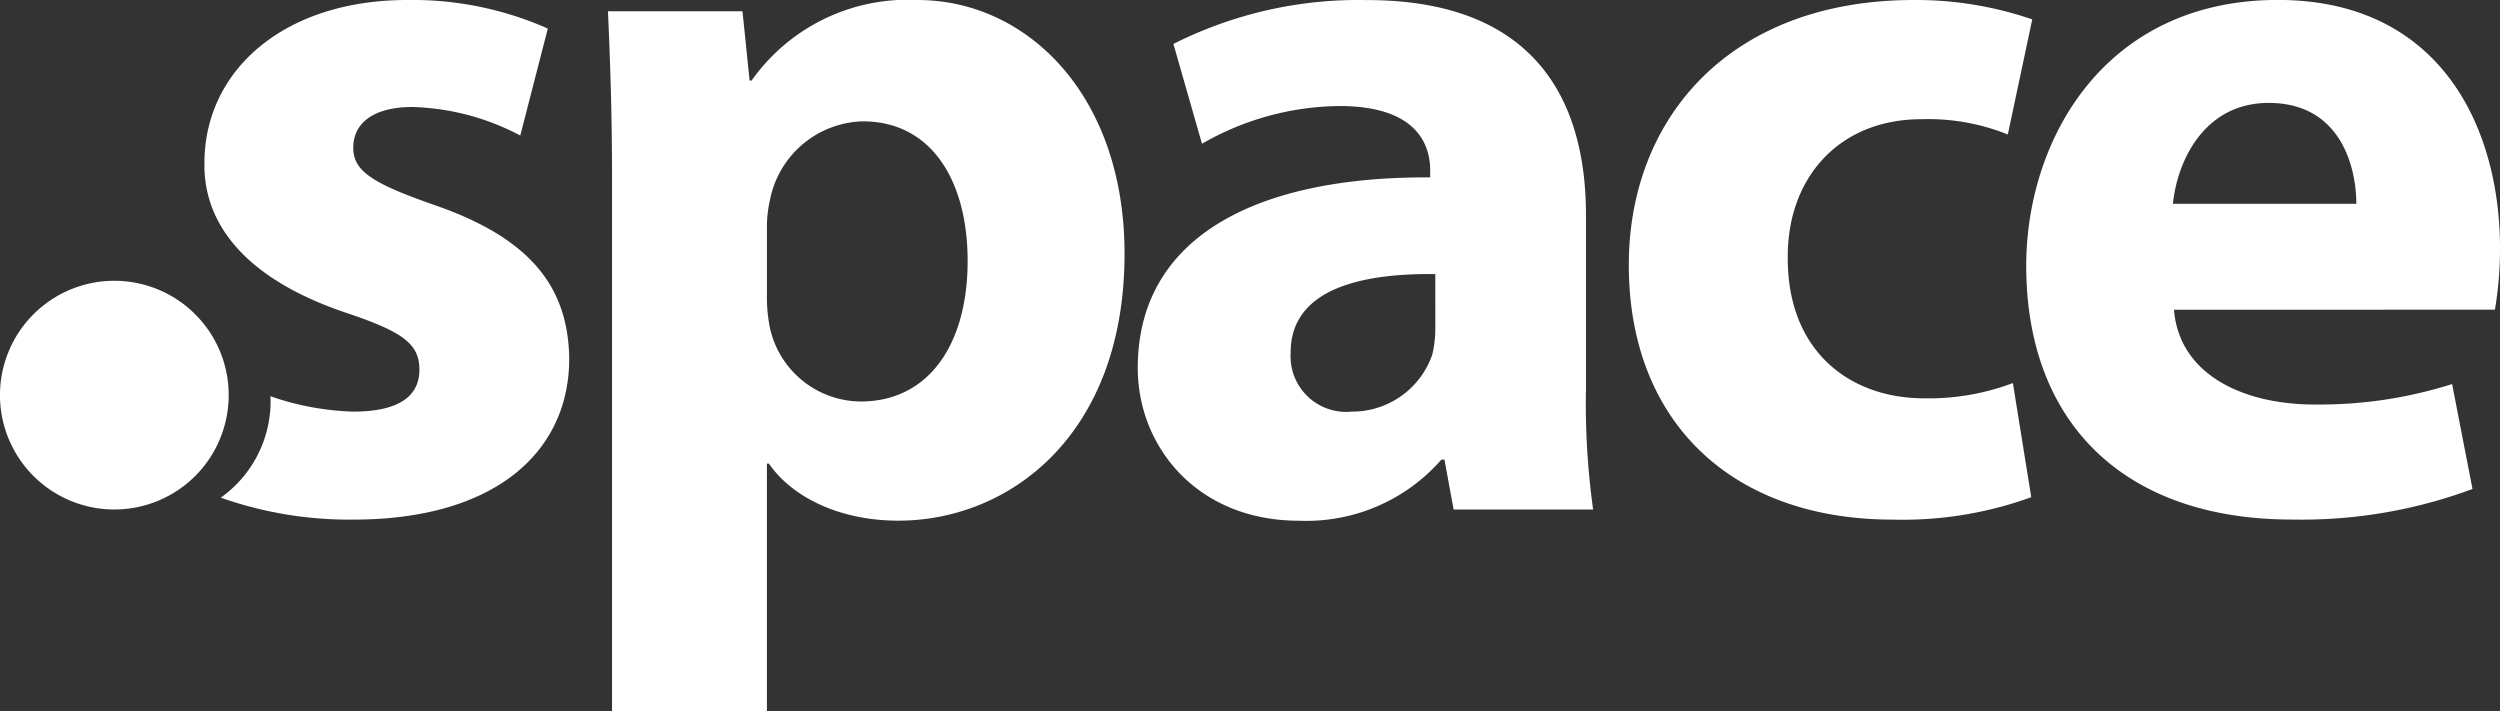 <svg xmlns="http://www.w3.org/2000/svg" width="134.364" height="38.222" viewBox="0 0 134.364 38.222">
  <rect x="0" y="0" width="134.364" height="38.222" fill="#333333" stroke="none"/>
  <g id="Group_159" data-name="Group 159" transform="translate(-38.87 -42.316)">
    <path id="Path_46" data-name="Path 46" d="M164.947,51.9c0-3.5-.109-6.515-.22-8.98h7.23l.382,3.724h.109a10.274,10.274,0,0,1,8.926-4.327c5.86,0,11.117,5.093,11.117,13.635,0,9.749-6.189,14.347-12.158,14.347-3.23,0-5.75-1.312-6.953-3.065h-.11v13.3h-8.324Zm8.324,6.3a8.308,8.308,0,0,0,.164,1.753,5.037,5.037,0,0,0,4.874,3.942c3.613,0,5.749-3.011,5.749-7.558,0-4.27-1.917-7.5-5.639-7.5a5.229,5.229,0,0,0-4.983,4.218,6.447,6.447,0,0,0-.164,1.478Z" transform="translate(-93.182)" fill="#fff"/>
    <path id="Path_47" data-name="Path 47" d="M291.384,69.7l-.493-2.682h-.164a9.643,9.643,0,0,1-7.666,3.284c-5.421,0-8.653-3.943-8.653-8.212,0-6.956,6.243-10.295,15.716-10.24v-.384c0-1.425-.768-3.451-4.873-3.451a15.062,15.062,0,0,0-7.392,2.026l-1.535-5.364a22.083,22.083,0,0,1,10.4-2.357c8.926,0,11.773,5.257,11.773,11.554v9.309a41.461,41.461,0,0,0,.384,6.517ZM290.4,57.047c-4.381-.055-7.775.983-7.775,4.216a2.989,2.989,0,0,0,3.286,3.175,4.548,4.548,0,0,0,4.326-3.065,6.005,6.005,0,0,0,.164-1.424Z" transform="translate(-174.388)" fill="#fff"/>
    <path id="Path_48" data-name="Path 48" d="M397.7,69.038a20.29,20.29,0,0,1-7.447,1.205c-8.652,0-14.183-5.257-14.183-13.689,0-7.831,5.366-14.238,15.332-14.238a19.272,19.272,0,0,1,6.352,1.042l-1.314,6.187a11.418,11.418,0,0,0-4.655-.821c-4.38,0-7.228,3.123-7.171,7.5,0,4.928,3.283,7.5,7.337,7.5a12.812,12.812,0,0,0,4.762-.821Z" transform="translate(-249.659)" fill="#fff"/>
    <path id="Path_49" data-name="Path 49" d="M466.275,58.963c.275,3.45,3.668,5.094,7.556,5.094a23.531,23.531,0,0,0,7.392-1.1l1.095,5.64a26.428,26.428,0,0,1-9.692,1.643c-9.09,0-14.292-5.257-14.292-13.635,0-6.788,4.216-14.292,13.526-14.292,8.651,0,11.937,6.736,11.937,13.362a19.776,19.776,0,0,1-.273,3.285Zm9.8-5.693c0-2.027-.875-5.423-4.708-5.423-3.5,0-4.928,3.175-5.149,5.423Z" transform="translate(-310.563)" fill="#fff"/>
    <path id="Path_50" data-name="Path 50" d="M93.525,53.323c-3.286-1.151-4.327-1.806-4.327-3.067,0-1.368,1.15-2.189,3.177-2.189a13.126,13.126,0,0,1,5.8,1.533l1.479-5.749A17.942,17.942,0,0,0,92.1,42.316c-6.624,0-10.9,3.78-10.9,8.762-.055,3.177,2.081,6.186,7.612,8.049,3.122,1.041,3.942,1.7,3.942,3.067s-1.04,2.245-3.559,2.245a14.879,14.879,0,0,1-4.451-.827c0,.075.011.147.011.222a6.359,6.359,0,0,1-2.678,5.229,20.805,20.805,0,0,0,7.119,1.18c7.667,0,11.609-3.669,11.609-8.653C100.753,57.649,98.616,55.076,93.525,53.323Z" transform="translate(-31.342)" fill="#fff"/>
    <path id="Path_51" data-name="Path 51" d="M51.161,106.587a6.146,6.146,0,1,1-6.146-6.143A6.145,6.145,0,0,1,51.161,106.587Z" transform="translate(0 -43.037)" fill="#fff"/>
  </g>
</svg>

